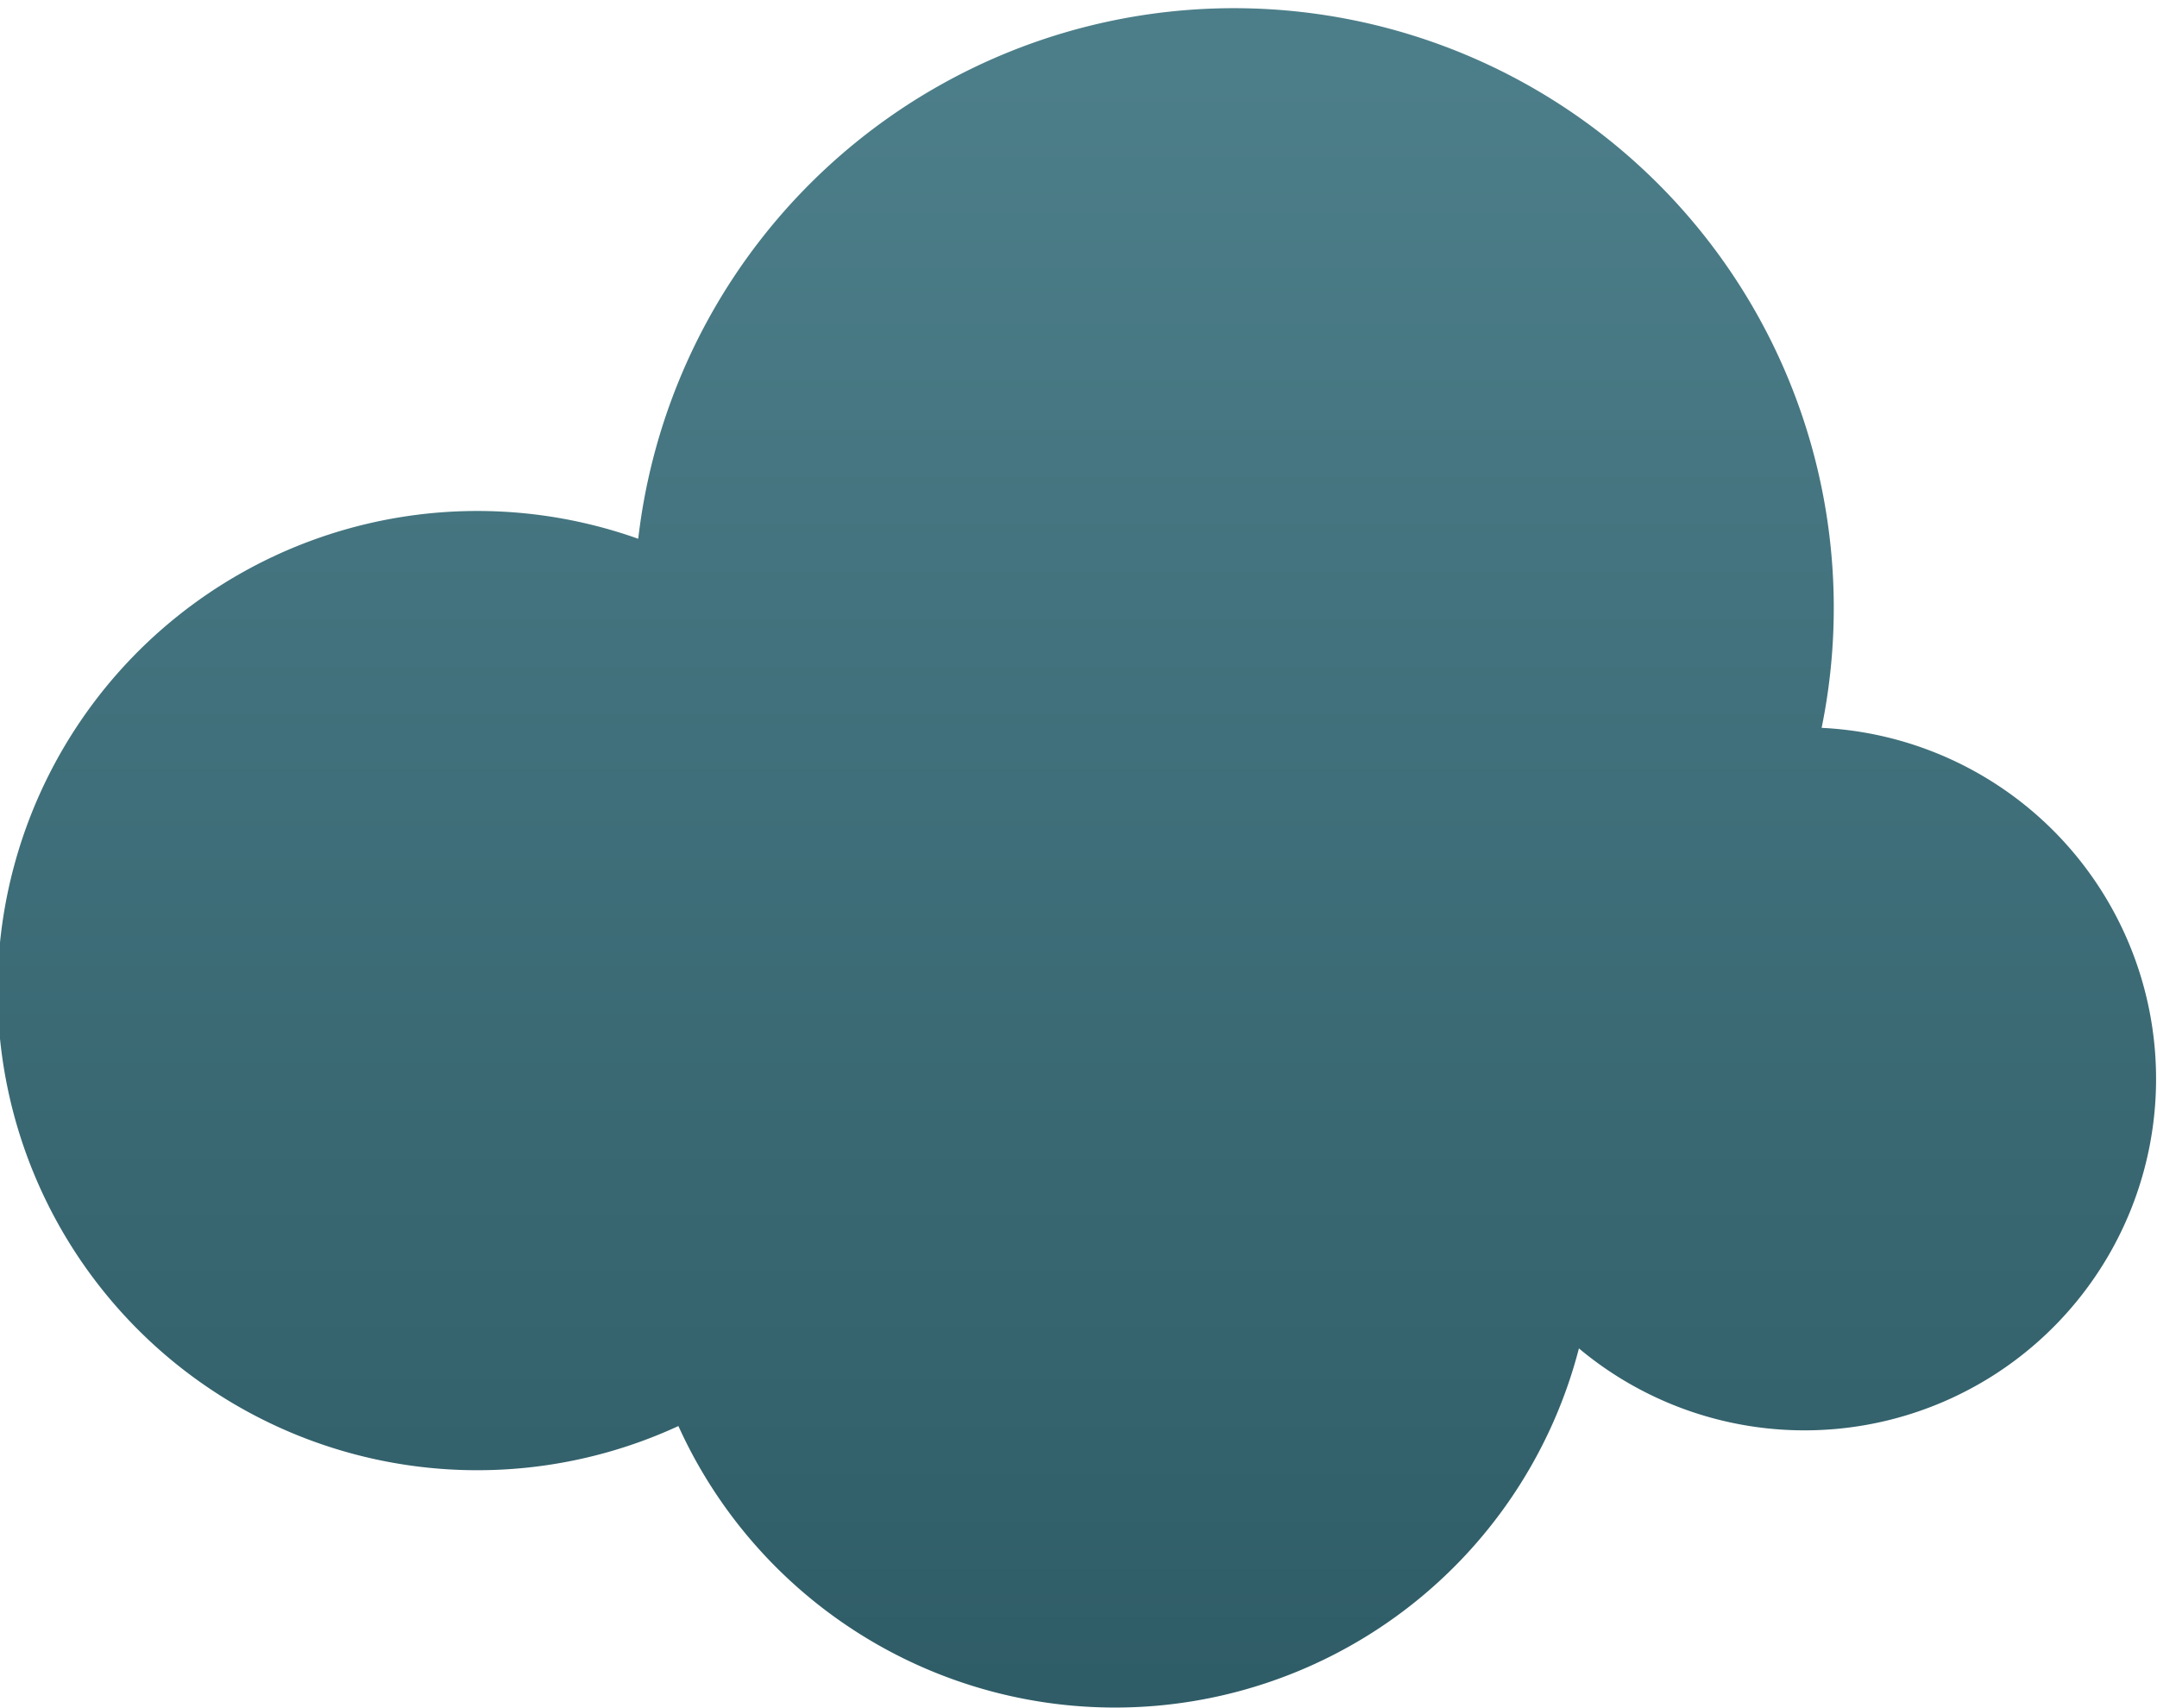 <?xml version="1.0" encoding="UTF-8"?> <svg xmlns="http://www.w3.org/2000/svg" xmlns:xlink="http://www.w3.org/1999/xlink" viewBox="0 0 87.5 69.31"> <defs> <style>.cls-1{fill:url(#New_Gradient_Swatch_copy);}</style> <linearGradient id="New_Gradient_Swatch_copy" x1="43.75" y1="2.98" x2="43.75" y2="120.48" gradientUnits="userSpaceOnUse"> <stop offset="0" stop-color="#4c7e89"></stop> <stop offset="1" stop-color="#18424c"></stop> </linearGradient> </defs> <g id="Layer_2" data-name="Layer 2"> <g id="Layer_1-2" data-name="Layer 1"> <path class="cls-1" d="M73.89,29.56a24.33,24.33,0,1,0-48-7.7,19.46,19.46,0,1,0,1.63,36,19.44,19.44,0,0,0,36.53-3.15,14.26,14.26,0,1,0,9.81-25.18Z"></path> </g> </g> </svg> 